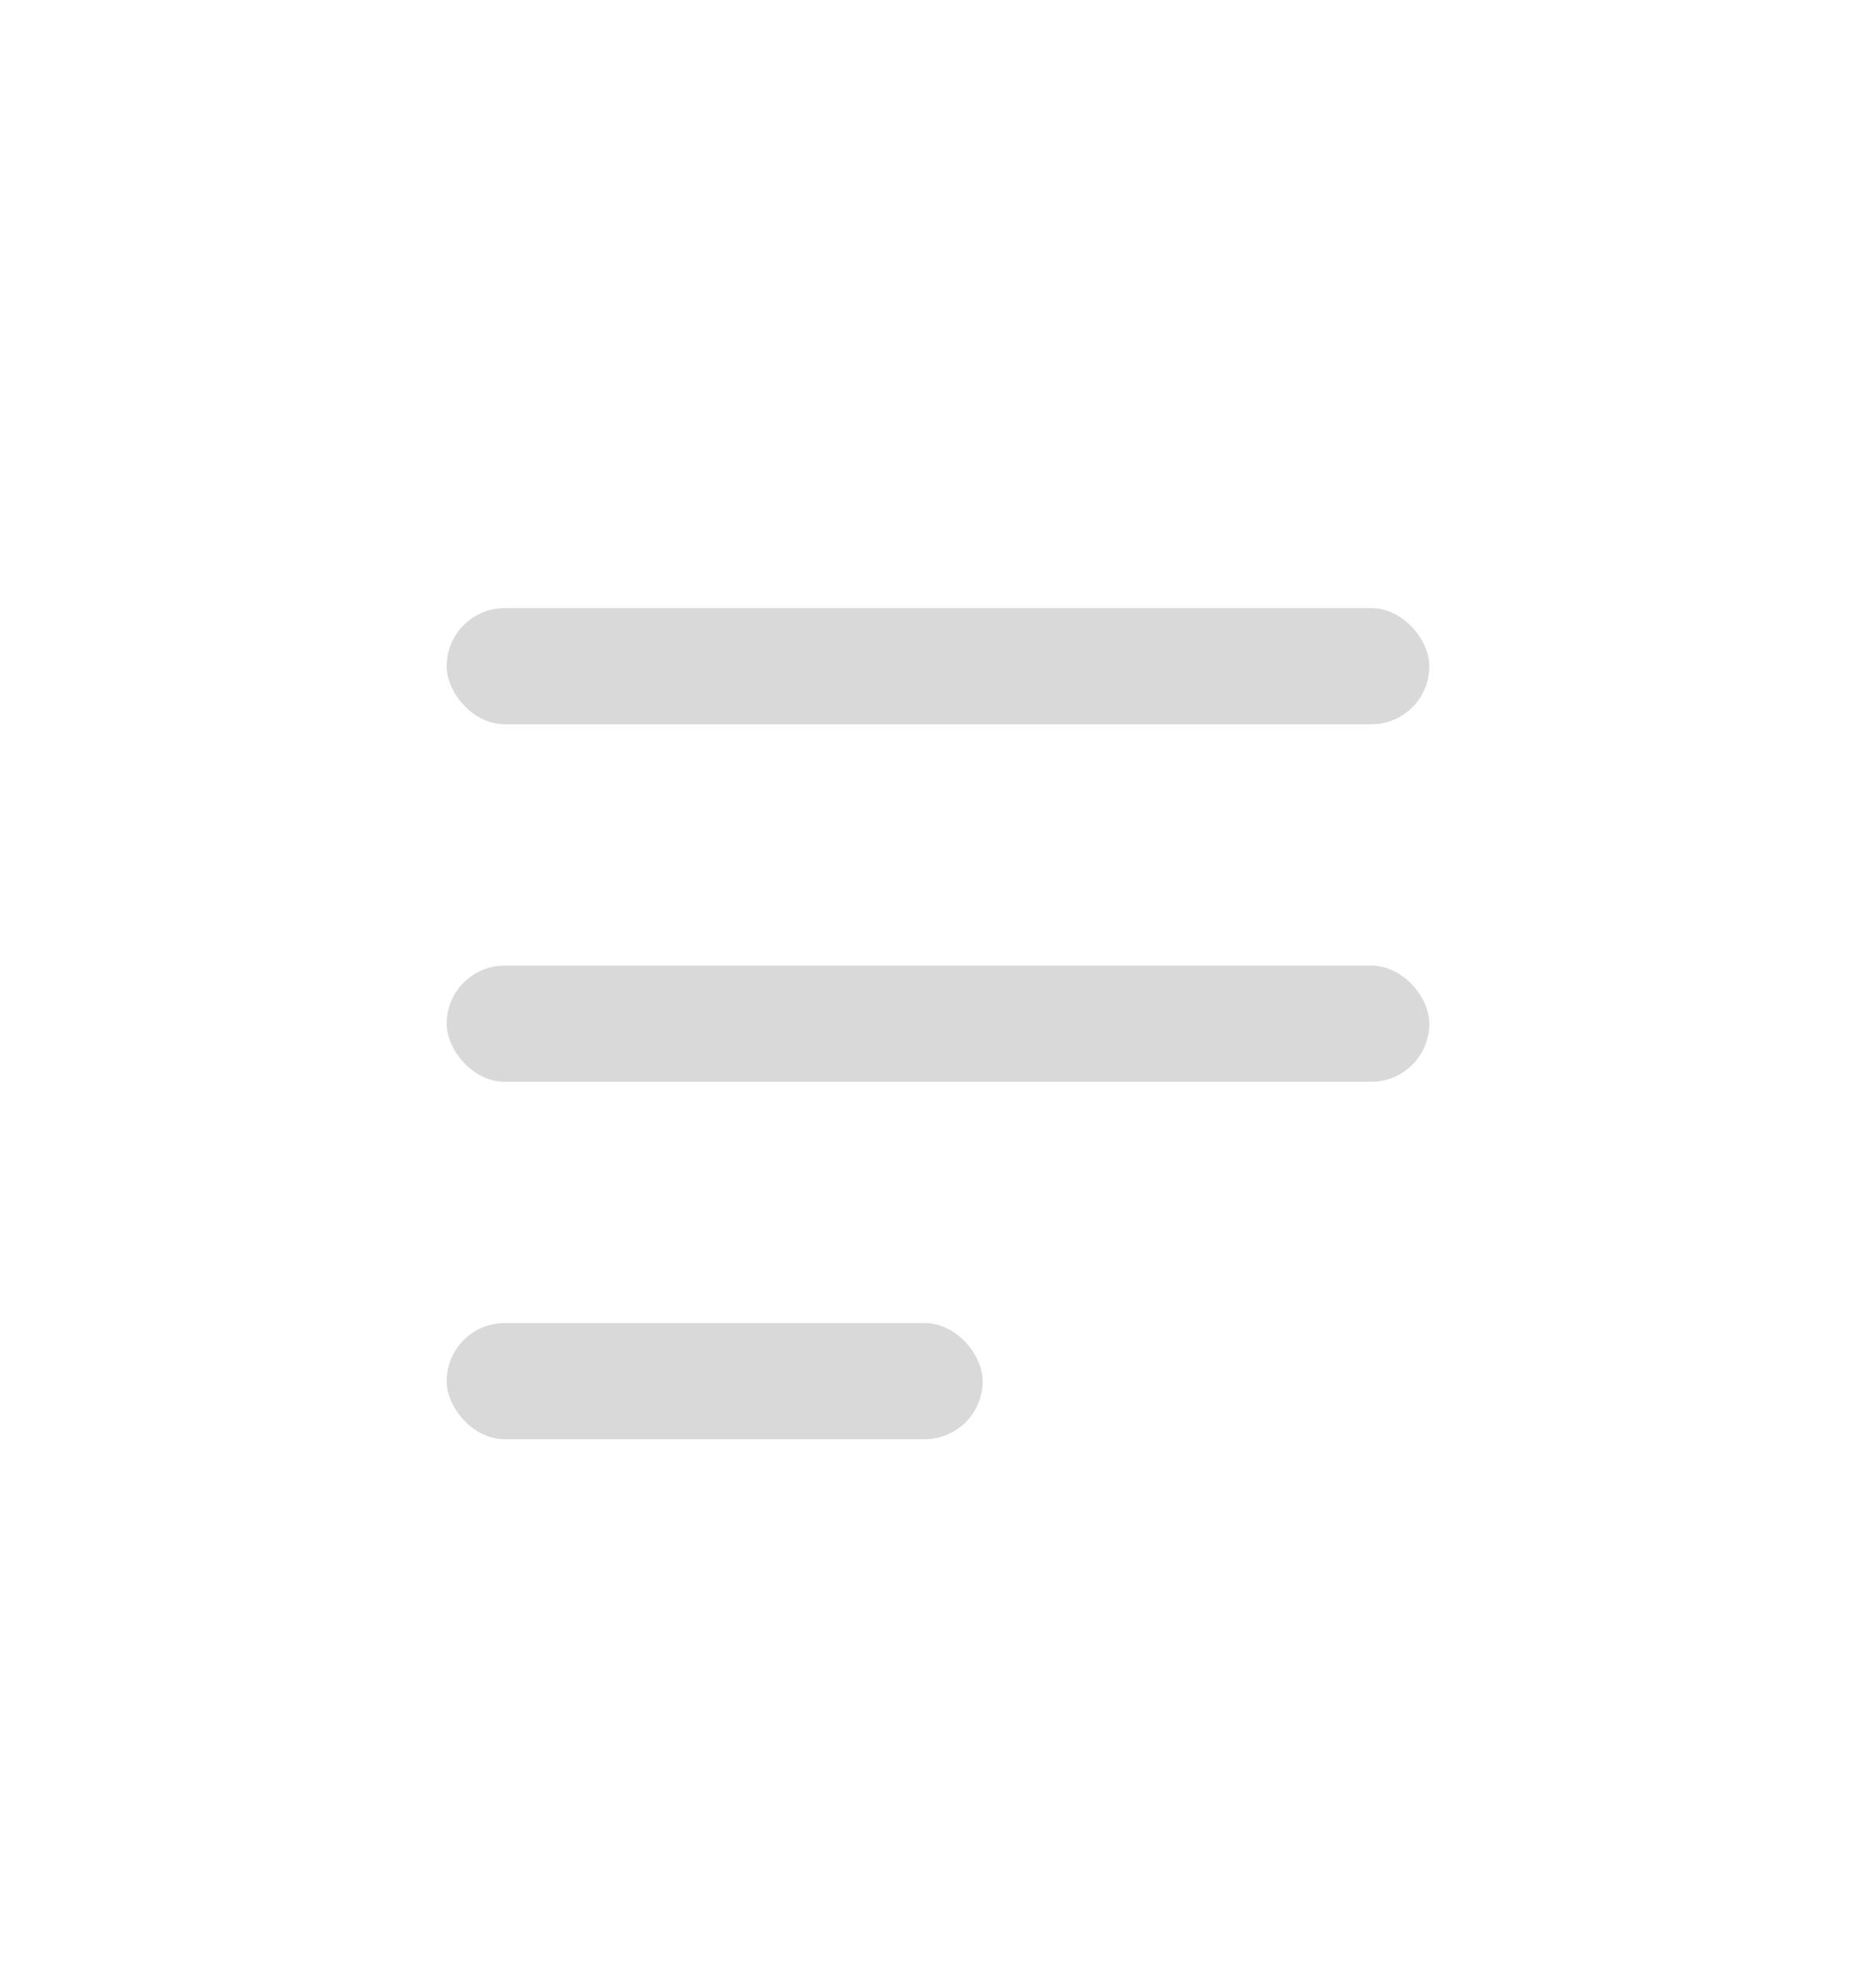 <svg width="21" height="22" viewBox="0 0 21 22" fill="none" xmlns="http://www.w3.org/2000/svg">
<rect x="5" y="6.805" width="11" height="1.3" rx="0.65" fill="#D9D9D9"/>
<rect x="5" y="10.805" width="11" height="1.3" rx="0.65" fill="#D9D9D9"/>
<rect x="5" y="14.805" width="6" height="1.3" rx="0.65" fill="#D9D9D9"/>
</svg>
